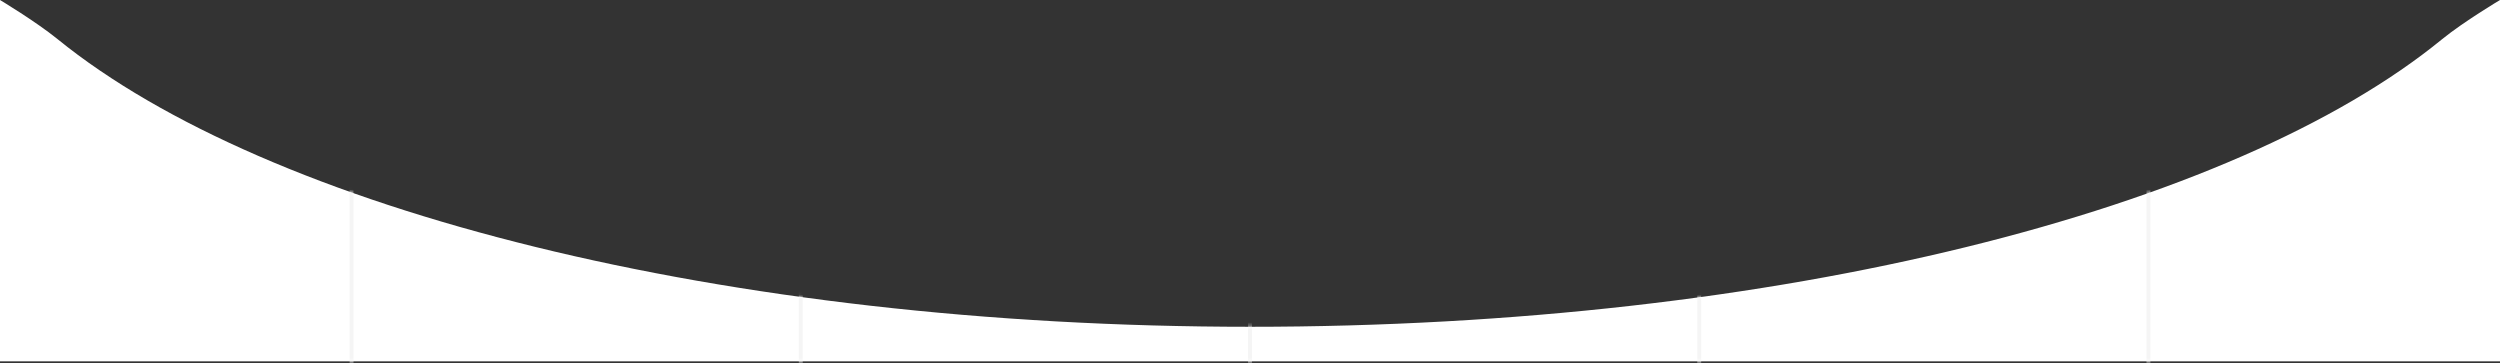 <?xml version="1.0" encoding="UTF-8"?> <svg xmlns="http://www.w3.org/2000/svg" width="640" height="93" viewBox="0 0 640 93" fill="none"><rect x="0" y="0" width="640" height="93" fill="#333333" stroke="none"/> <path d="M506.875 92.5H133.125H0V0C0 0 9.2 5.524 14.714 10C68.427 53.6 185.067 83.657 320.053 83.657C455.408 83.657 571.704 53.793 625.22 10C630.733 5.524 640 0 640 0V92.5H506.875Z" fill="white"></path> <mask id="mask0_360_79" style="mask-type:alpha" maskUnits="userSpaceOnUse" x="0" y="0" width="640" height="93"> <path d="M506.875 92.5H133.125H0V0C0 0 9.2 5.524 14.714 10C68.427 53.6 185.067 83.657 320.053 83.657C455.408 83.657 571.704 53.793 625.22 10C630.733 5.524 640 0 640 0V92.5H506.875Z" fill="white"></path> </mask> <g mask="url(#mask0_360_79)"> <path d="M90 9L90 93" stroke="#F5F5F5"></path> <path d="M205 9L205 93" stroke="#F5F5F5"></path> <path d="M320 9L320 93" stroke="#F5F5F5"></path> <path d="M435 9L435 93" stroke="#F5F5F5"></path> <path d="M550 9L550 93" stroke="#F5F5F5"></path> </g> </svg> 